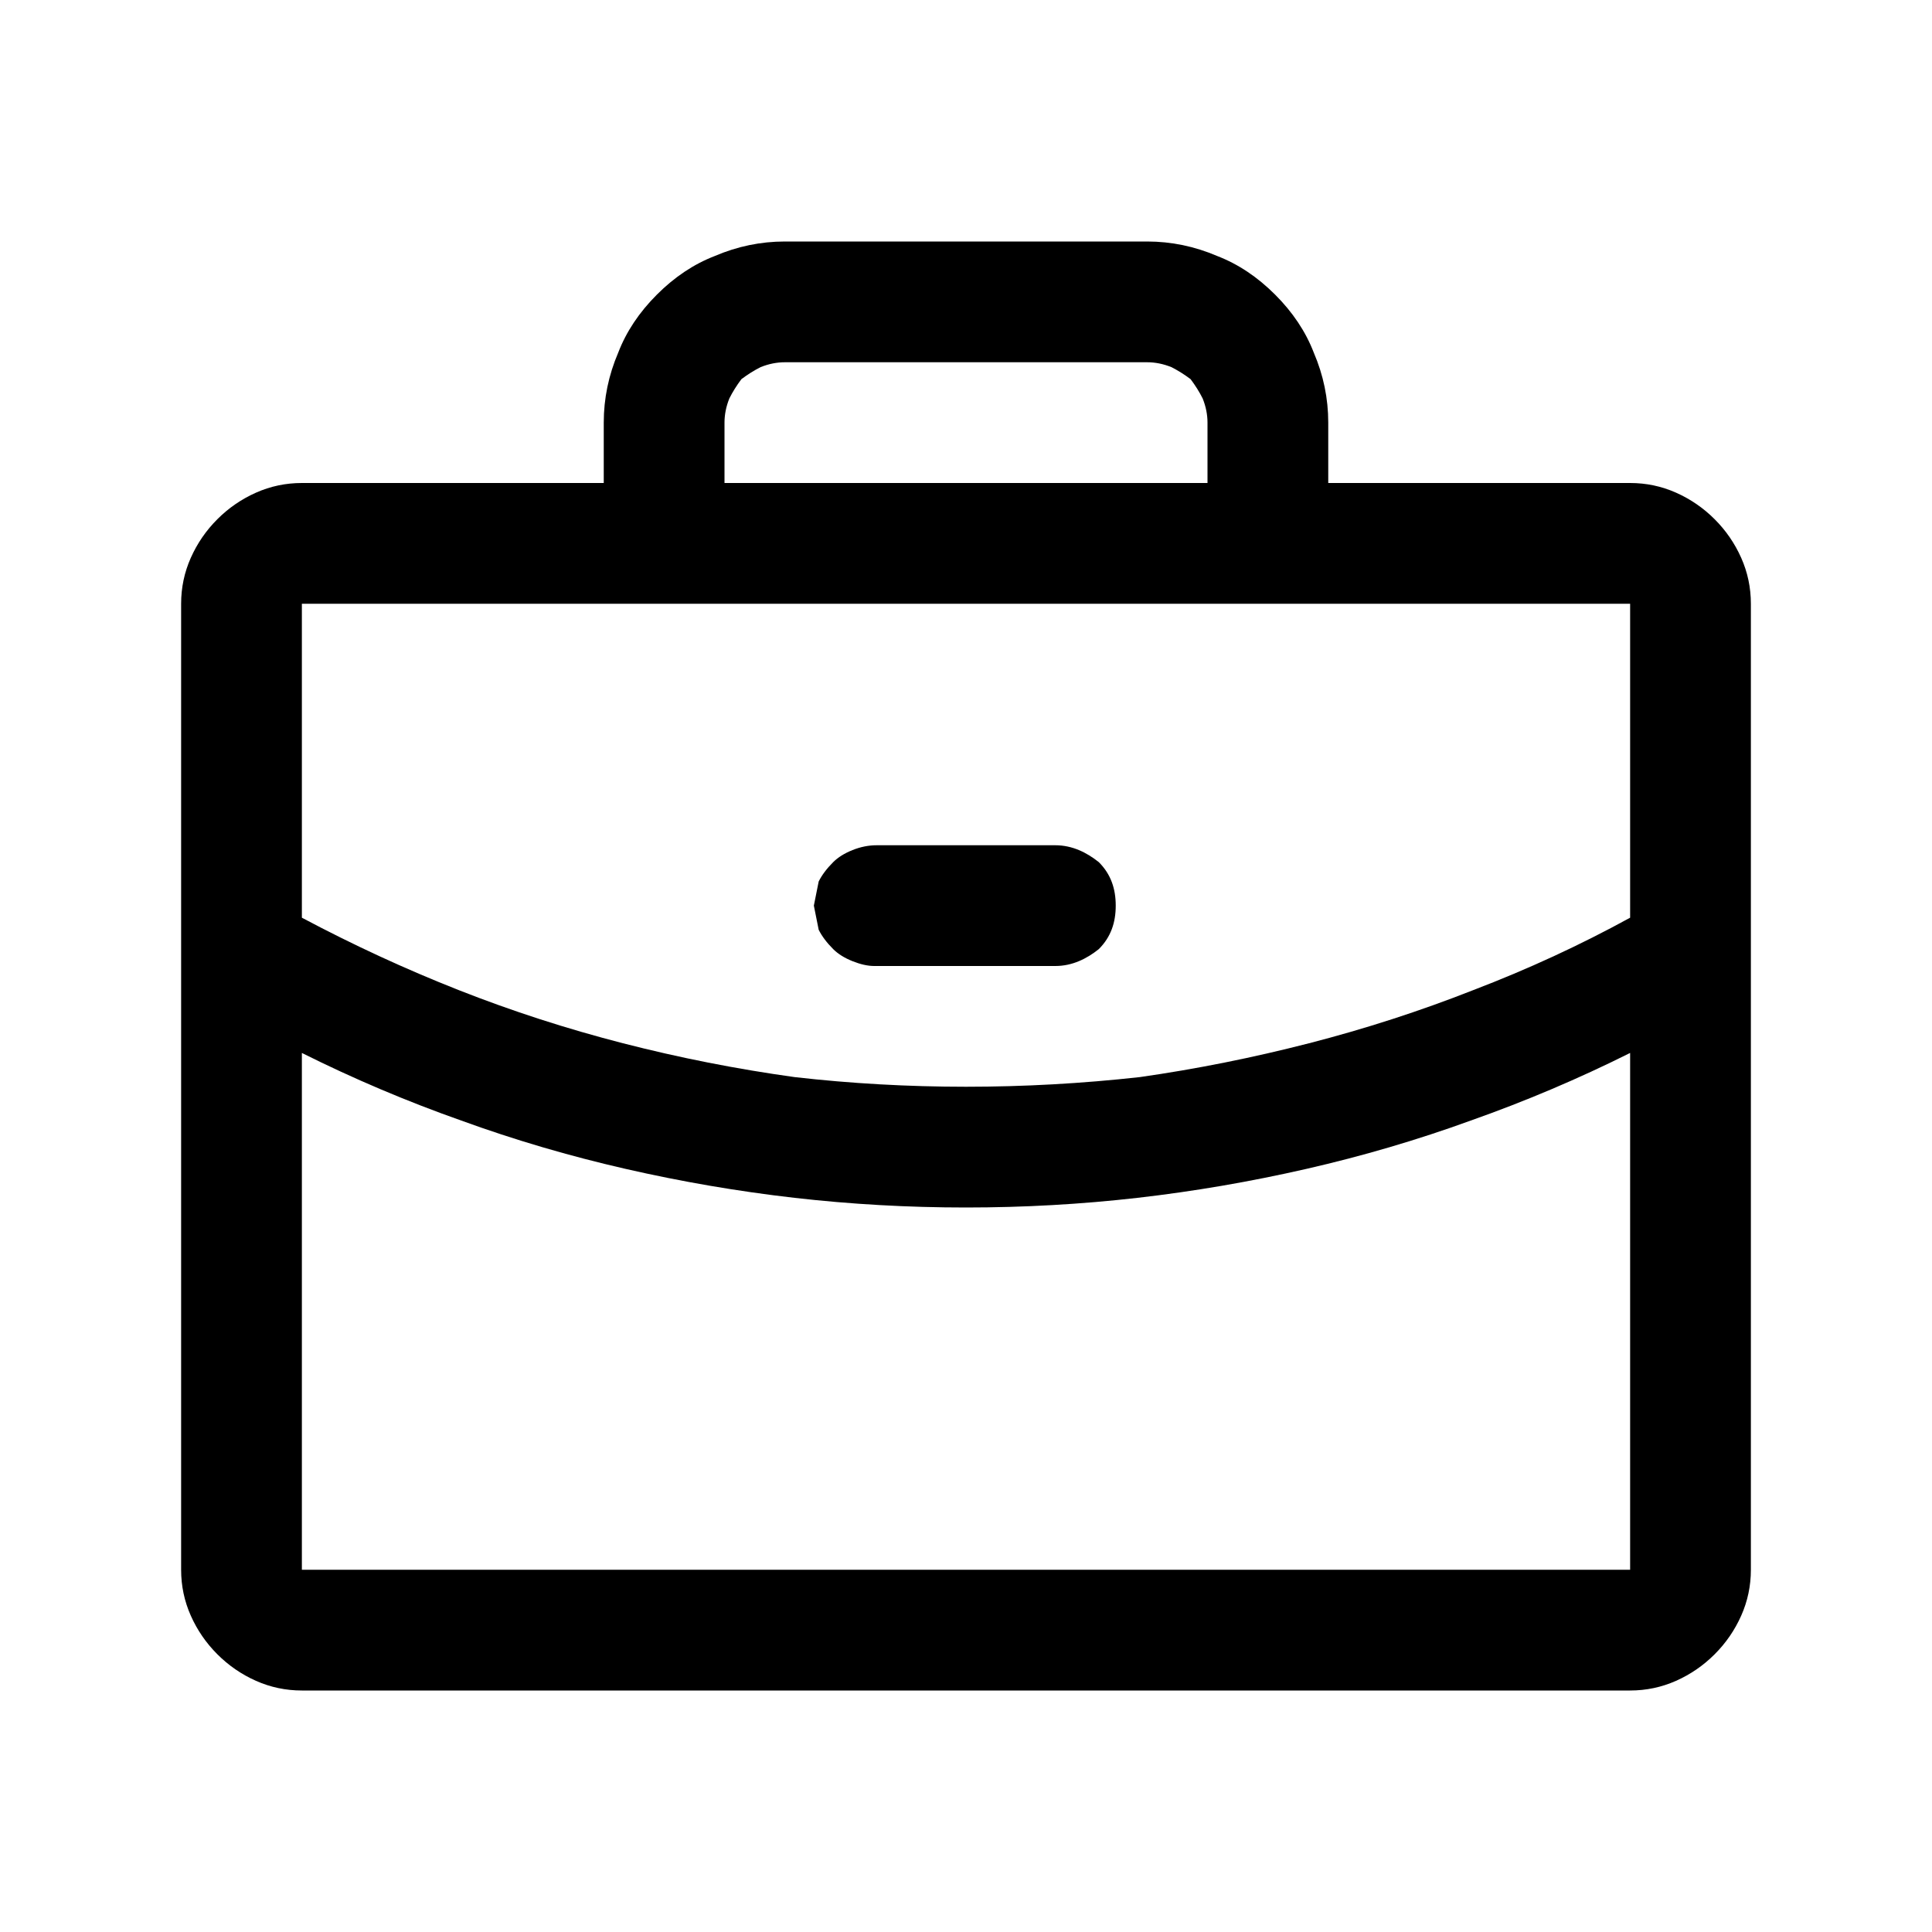 <svg version="1.2" xmlns="http://www.w3.org/2000/svg" viewBox="0 0 80 80" width="80" height="80">
	<title>briefcase</title>
	<style>
		.s0 { fill: #000000 } 
	</style>
	<path class="s0" d="m67.5 20h-12.5v-2.5q0-1.5-0.6-2.9-0.5-1.3-1.6-2.4-1.1-1.1-2.4-1.6-1.4-0.6-2.9-0.6h-15q-1.5 0-2.9 0.6-1.3 0.5-2.4 1.6-1.1 1.1-1.6 2.4-0.6 1.4-0.6 2.9v2.5h-12.5q-1 0-1.9 0.4-0.9 0.4-1.6 1.1-0.7 0.7-1.1 1.6-0.4 0.9-0.4 1.9v40q0 1 0.4 1.9 0.4 0.9 1.1 1.6 0.7 0.7 1.6 1.1 0.9 0.4 1.9 0.4h55q1 0 1.9-0.4 0.9-0.4 1.6-1.1 0.7-0.7 1.1-1.6 0.4-0.9 0.4-1.9v-40q0-1-0.4-1.9-0.4-0.9-1.1-1.6-0.7-0.7-1.6-1.1-0.9-0.4-1.9-0.4zm-37.5-2.5q0-0.5 0.2-1 0.2-0.4 0.5-0.8 0.4-0.3 0.8-0.5 0.5-0.2 1-0.2h15q0.5 0 1 0.2 0.4 0.2 0.8 0.5 0.3 0.4 0.5 0.8 0.2 0.5 0.2 1v2.5h-20zm37.5 7.5v13q-3.1 1.7-6.5 3-3.3 1.3-6.8 2.2-3.5 0.9-7 1.4-3.6 0.4-7.2 0.4-3.6 0-7.1-0.4-3.6-0.5-7.1-1.4-3.5-0.9-6.8-2.2-3.3-1.3-6.5-3v-13zm0 40h-55v-21.4q3.2 1.6 6.6 2.8 3.3 1.2 6.8 2 3.5 0.8 7 1.2 3.5 0.4 7.1 0.4 3.6 0 7.1-0.4 3.5-0.4 7-1.2 3.5-0.8 6.8-2 3.4-1.2 6.6-2.8c0 0 0 21.4 0 21.4zm-33.8-27.5q0.1-0.5 0.2-1 0.2-0.4 0.6-0.8 0.3-0.3 0.8-0.5 0.5-0.2 1-0.2h7.4c0.7 0 1.3 0.3 1.8 0.7 0.5 0.5 0.7 1.1 0.7 1.8 0 0.7-0.2 1.3-0.7 1.8-0.5 0.4-1.1 0.7-1.8 0.7h-7.5q-0.4 0-0.9-0.2-0.5-0.2-0.8-0.5-0.4-0.4-0.6-0.8-0.1-0.5-0.2-1z"/>
</svg>